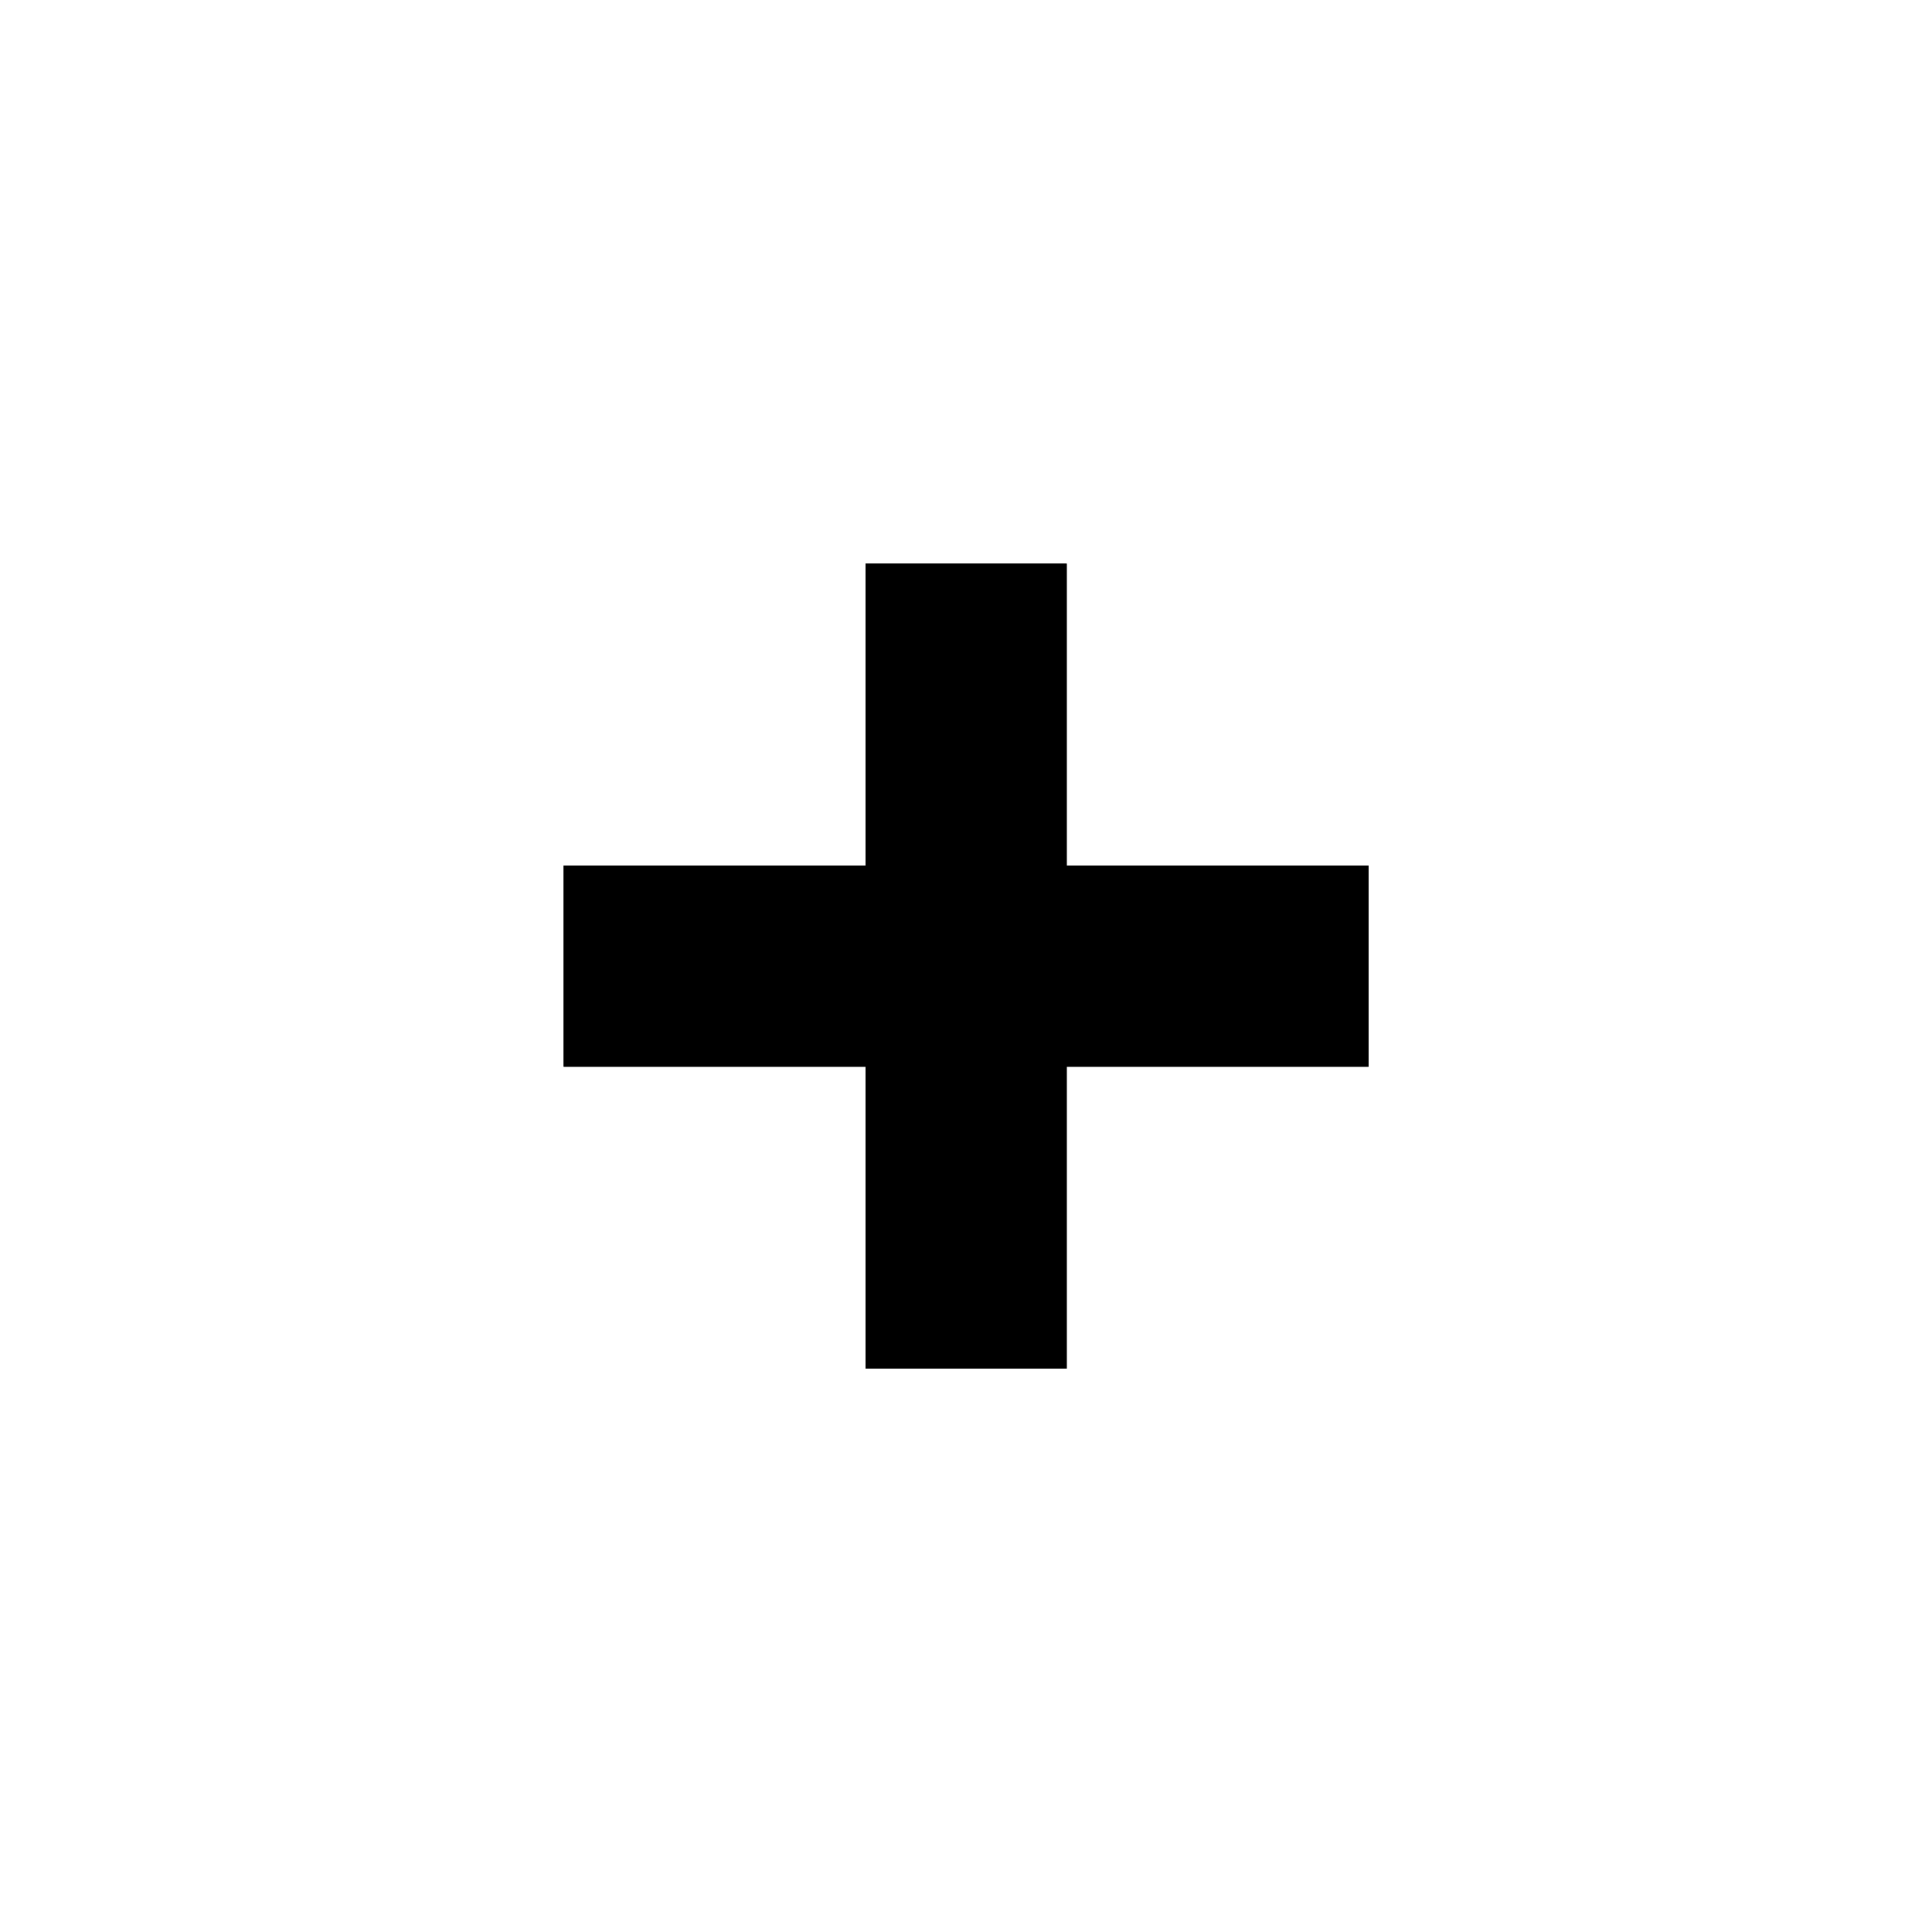<svg xml:space="preserve" style="enable-background:new 0 0 800 800;" viewBox="0 0 800 800" y="0px" x="0px" xmlns:xlink="http://www.w3.org/1999/xlink" xmlns="http://www.w3.org/2000/svg" id="Uploaded_to_svgrepo.com" version="1.1">

<g id="SVGRepo_bgCarrier">
</g>
<g id="SVGRepo_tracerCarrier">
	<path d="M566.7,441.7h-125v125h-83.3v-125h-125v-83.3h125v-125h83.3v125h125V441.7z" class="st0"></path>
</g>
<g id="SVGRepo_iconCarrier">
	<path d="M566.7,441.7h-125v125h-83.3v-125h-125v-83.3h125v-125h83.3v125h125V441.7z" class="st1"></path>
</g>
</svg>